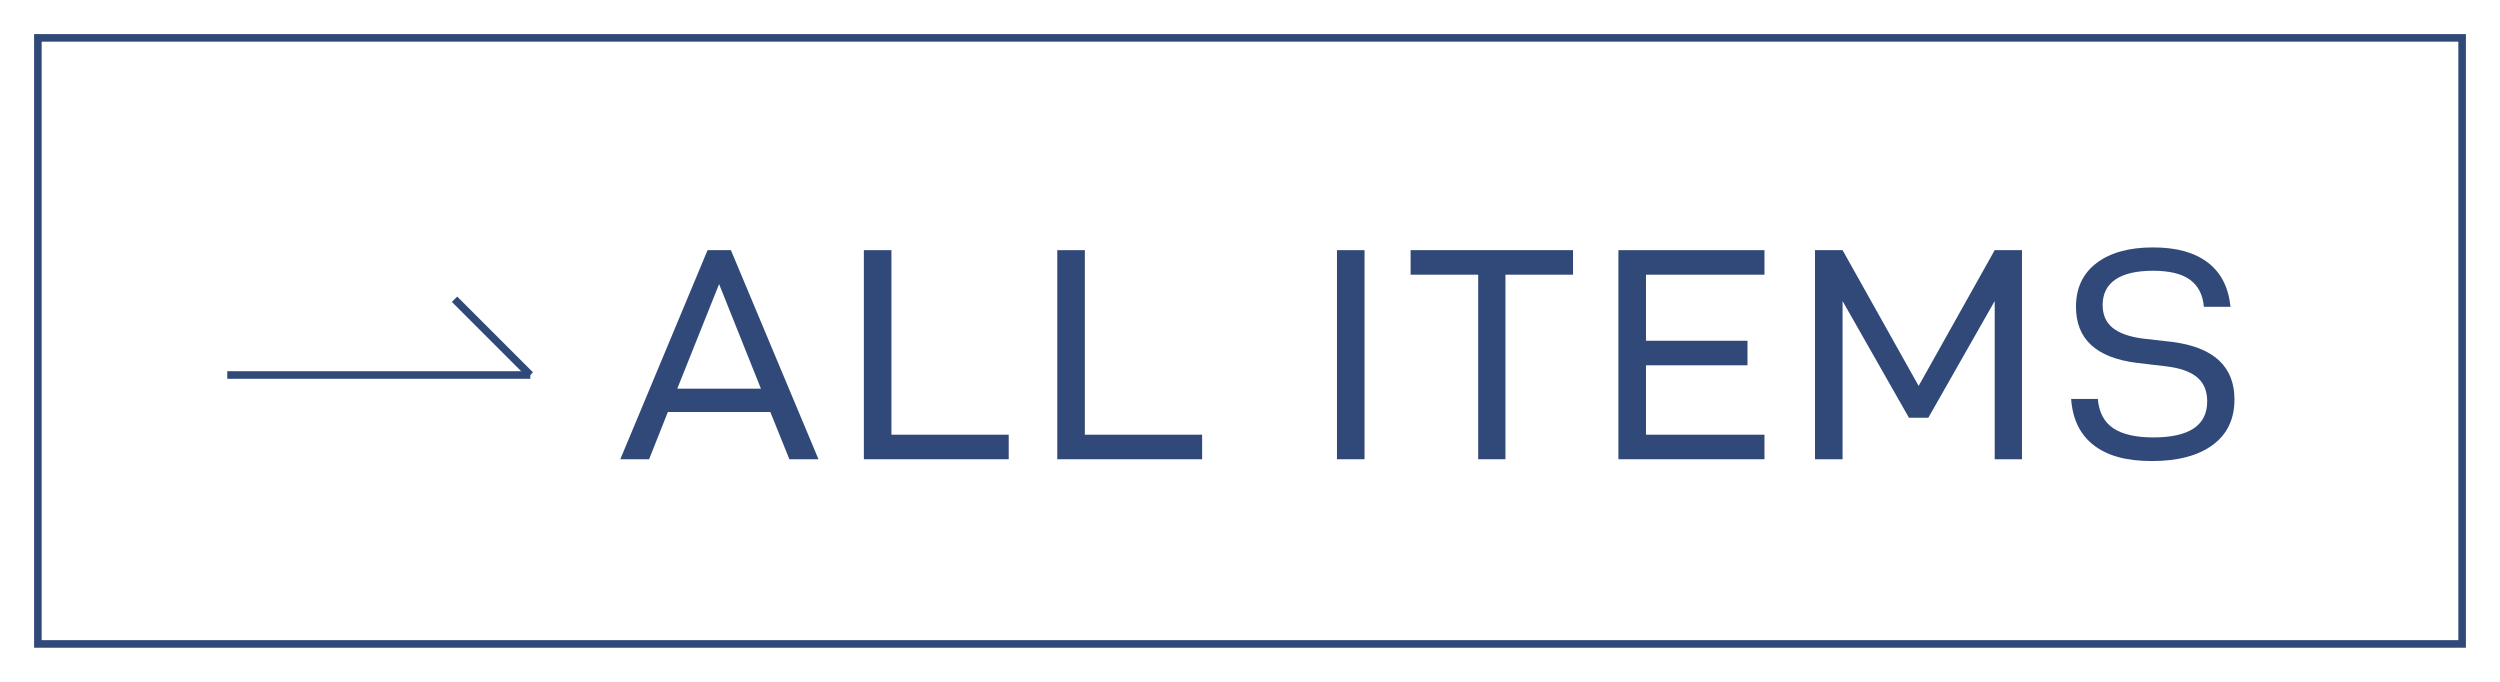 <?xml version="1.0" encoding="UTF-8"?>
<svg id="_その他" data-name="その他" xmlns="http://www.w3.org/2000/svg" viewBox="0 0 330 90">
  <defs>
    <style>
      .cls-1 {
        fill: #304979;
        stroke-width: 0px;
      }

      .cls-2 {
        fill: none;
        stroke: #304979;
        stroke-miterlimit: 10;
      }
    </style>
  </defs>
  <rect class="cls-2" x="5" y="5" width="320" height="80"/>
  <g>
    <g>
      <path class="cls-1" d="M88.16,54.38l-2.48,6.24h-3.8l11.52-27.6h3.08l11.56,27.6h-3.84l-2.52-6.24h-13.52ZM94.92,37.5l-5.52,13.8h11.04l-5.52-13.8Z"/>
      <path class="cls-1" d="M117.67,33.02v24.36h15.48v3.24h-19.12v-27.6h3.64Z"/>
      <path class="cls-1" d="M143.2,33.02v24.36h15.48v3.24h-19.12v-27.6h3.64Z"/>
      <path class="cls-1" d="M180.12,33.02v27.6h-3.64v-27.6h3.64Z"/>
      <path class="cls-1" d="M198.72,36.26v24.36h-3.6v-24.36h-8.92v-3.24h21.44v3.24h-8.92Z"/>
      <path class="cls-1" d="M217.27,44.98h13.4v3.24h-13.4v9.16h15.64v3.24h-19.28v-27.6h19.28v3.24h-15.64v8.72Z"/>
      <path class="cls-1" d="M266.9,60.62h-3.6v-20.88l-8.76,15.4h-2.56l-8.76-15.4v20.88h-3.64v-27.6h3.64l10.04,17.92,10.04-17.92h3.6v27.6Z"/>
      <path class="cls-1" d="M273.39,52.66h3.52c.16,1.79.85,3.08,2.06,3.88s2.97,1.2,5.26,1.2c4.75,0,7.12-1.59,7.12-4.76,0-1.39-.45-2.45-1.36-3.2-.91-.75-2.31-1.23-4.2-1.44l-3.72-.44c-5.36-.67-8.04-3.13-8.04-7.4,0-2.48.91-4.41,2.72-5.78s4.29-2.06,7.44-2.06,5.47.66,7.22,1.98c1.75,1.32,2.75,3.27,3.02,5.86h-3.52c-.13-1.6-.75-2.79-1.84-3.58-1.09-.79-2.72-1.18-4.88-1.18s-3.84.39-4.96,1.16c-1.12.77-1.68,1.89-1.68,3.36,0,1.28.43,2.28,1.3,3s2.22,1.2,4.06,1.44l3.88.44c5.44.72,8.16,3.25,8.16,7.6,0,2.59-.96,4.59-2.88,6s-4.59,2.12-8,2.12-5.87-.69-7.68-2.08c-1.81-1.39-2.81-3.43-3-6.12Z"/>
    </g>
    <g>
      <line class="cls-2" x1="30" y1="49.5" x2="70" y2="49.5"/>
      <line class="cls-2" x1="70" y1="49.5" x2="60" y2="39.5"/>
    </g>
  </g>
</svg>